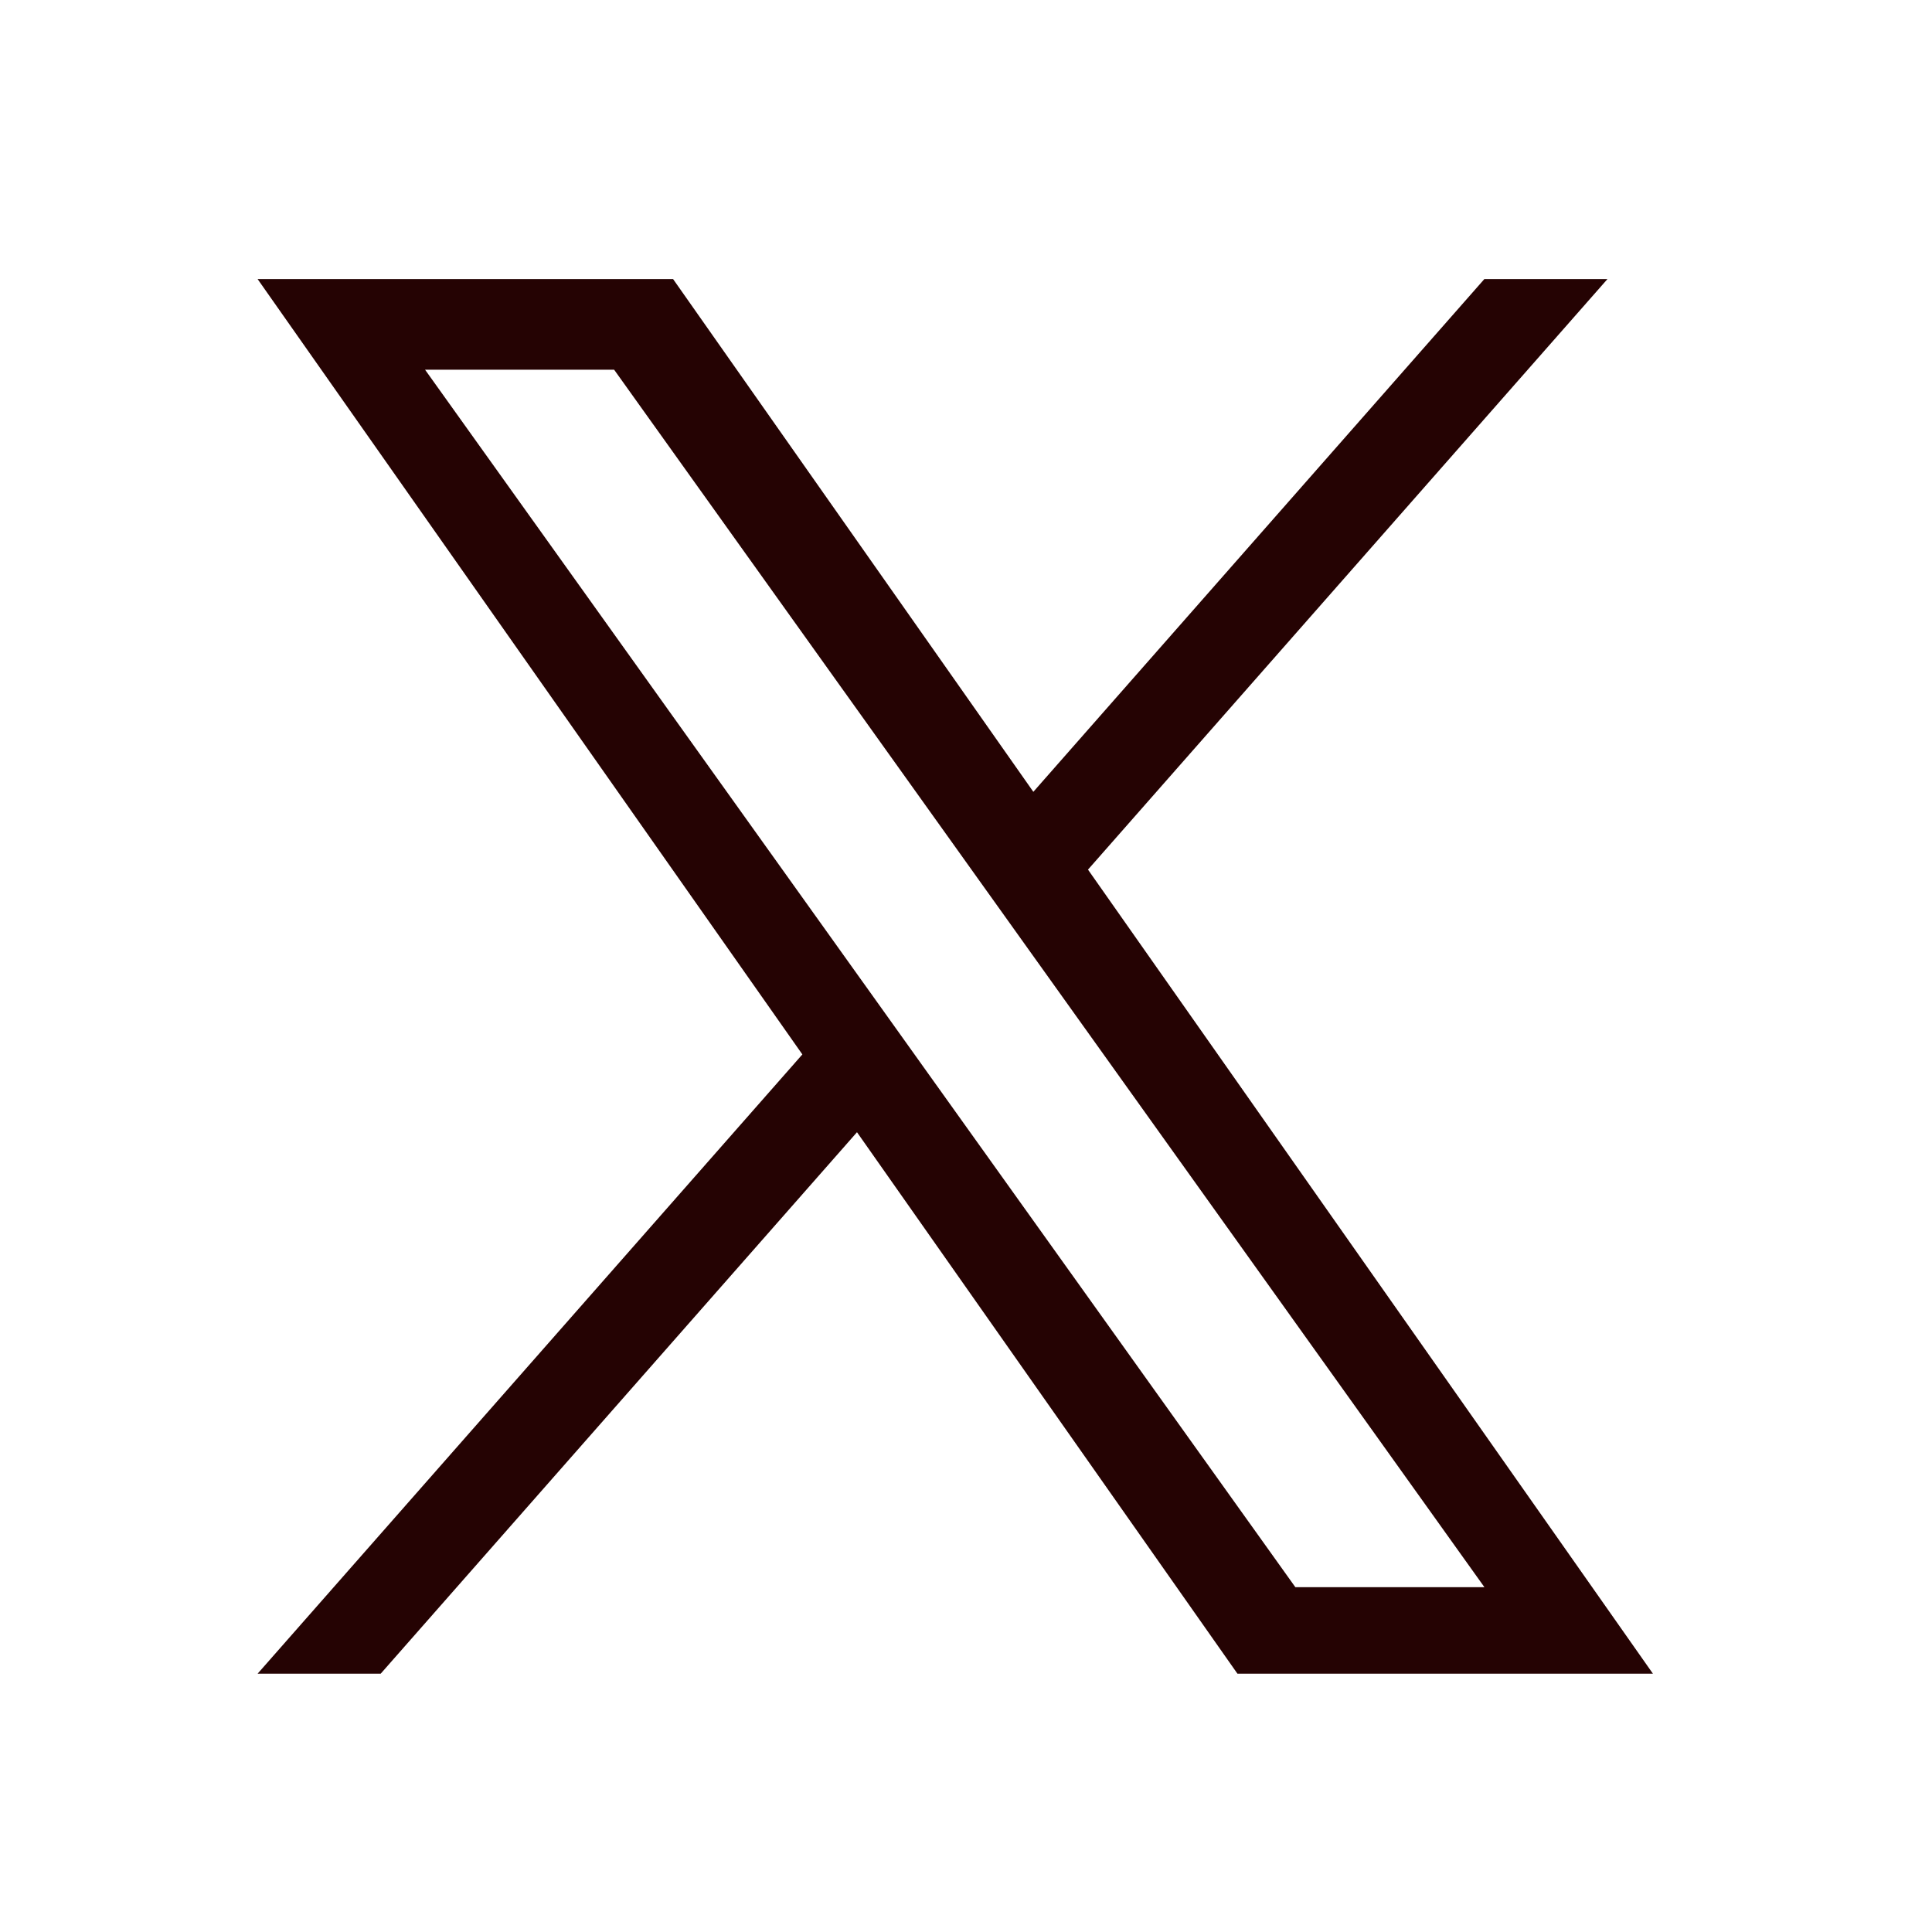 <svg width="90" height="90" viewBox="0 0 90 90" fill="none" xmlns="http://www.w3.org/2000/svg">
<rect width="90" height="90" fill="white"/>
<g clip-path="url(#clip0_229_159)">
<path d="M50.684 40.509L74.882 13H69.147L48.137 36.886L31.355 13H12L37.377 49.119L12 77.967H17.734L39.922 52.743L57.645 77.967H77L50.682 40.509H50.684ZM42.83 49.438L40.259 45.841L19.801 17.222H28.608L45.118 40.318L47.689 43.915L69.15 73.937H60.343L42.83 49.439V49.438Z" fill="#250303"/>
</g>
<defs>
<clipPath id="clip0_229_159">
<rect width="65" height="65" fill="white" transform="translate(12 13)"/>
</clipPath>
</defs>
</svg>
